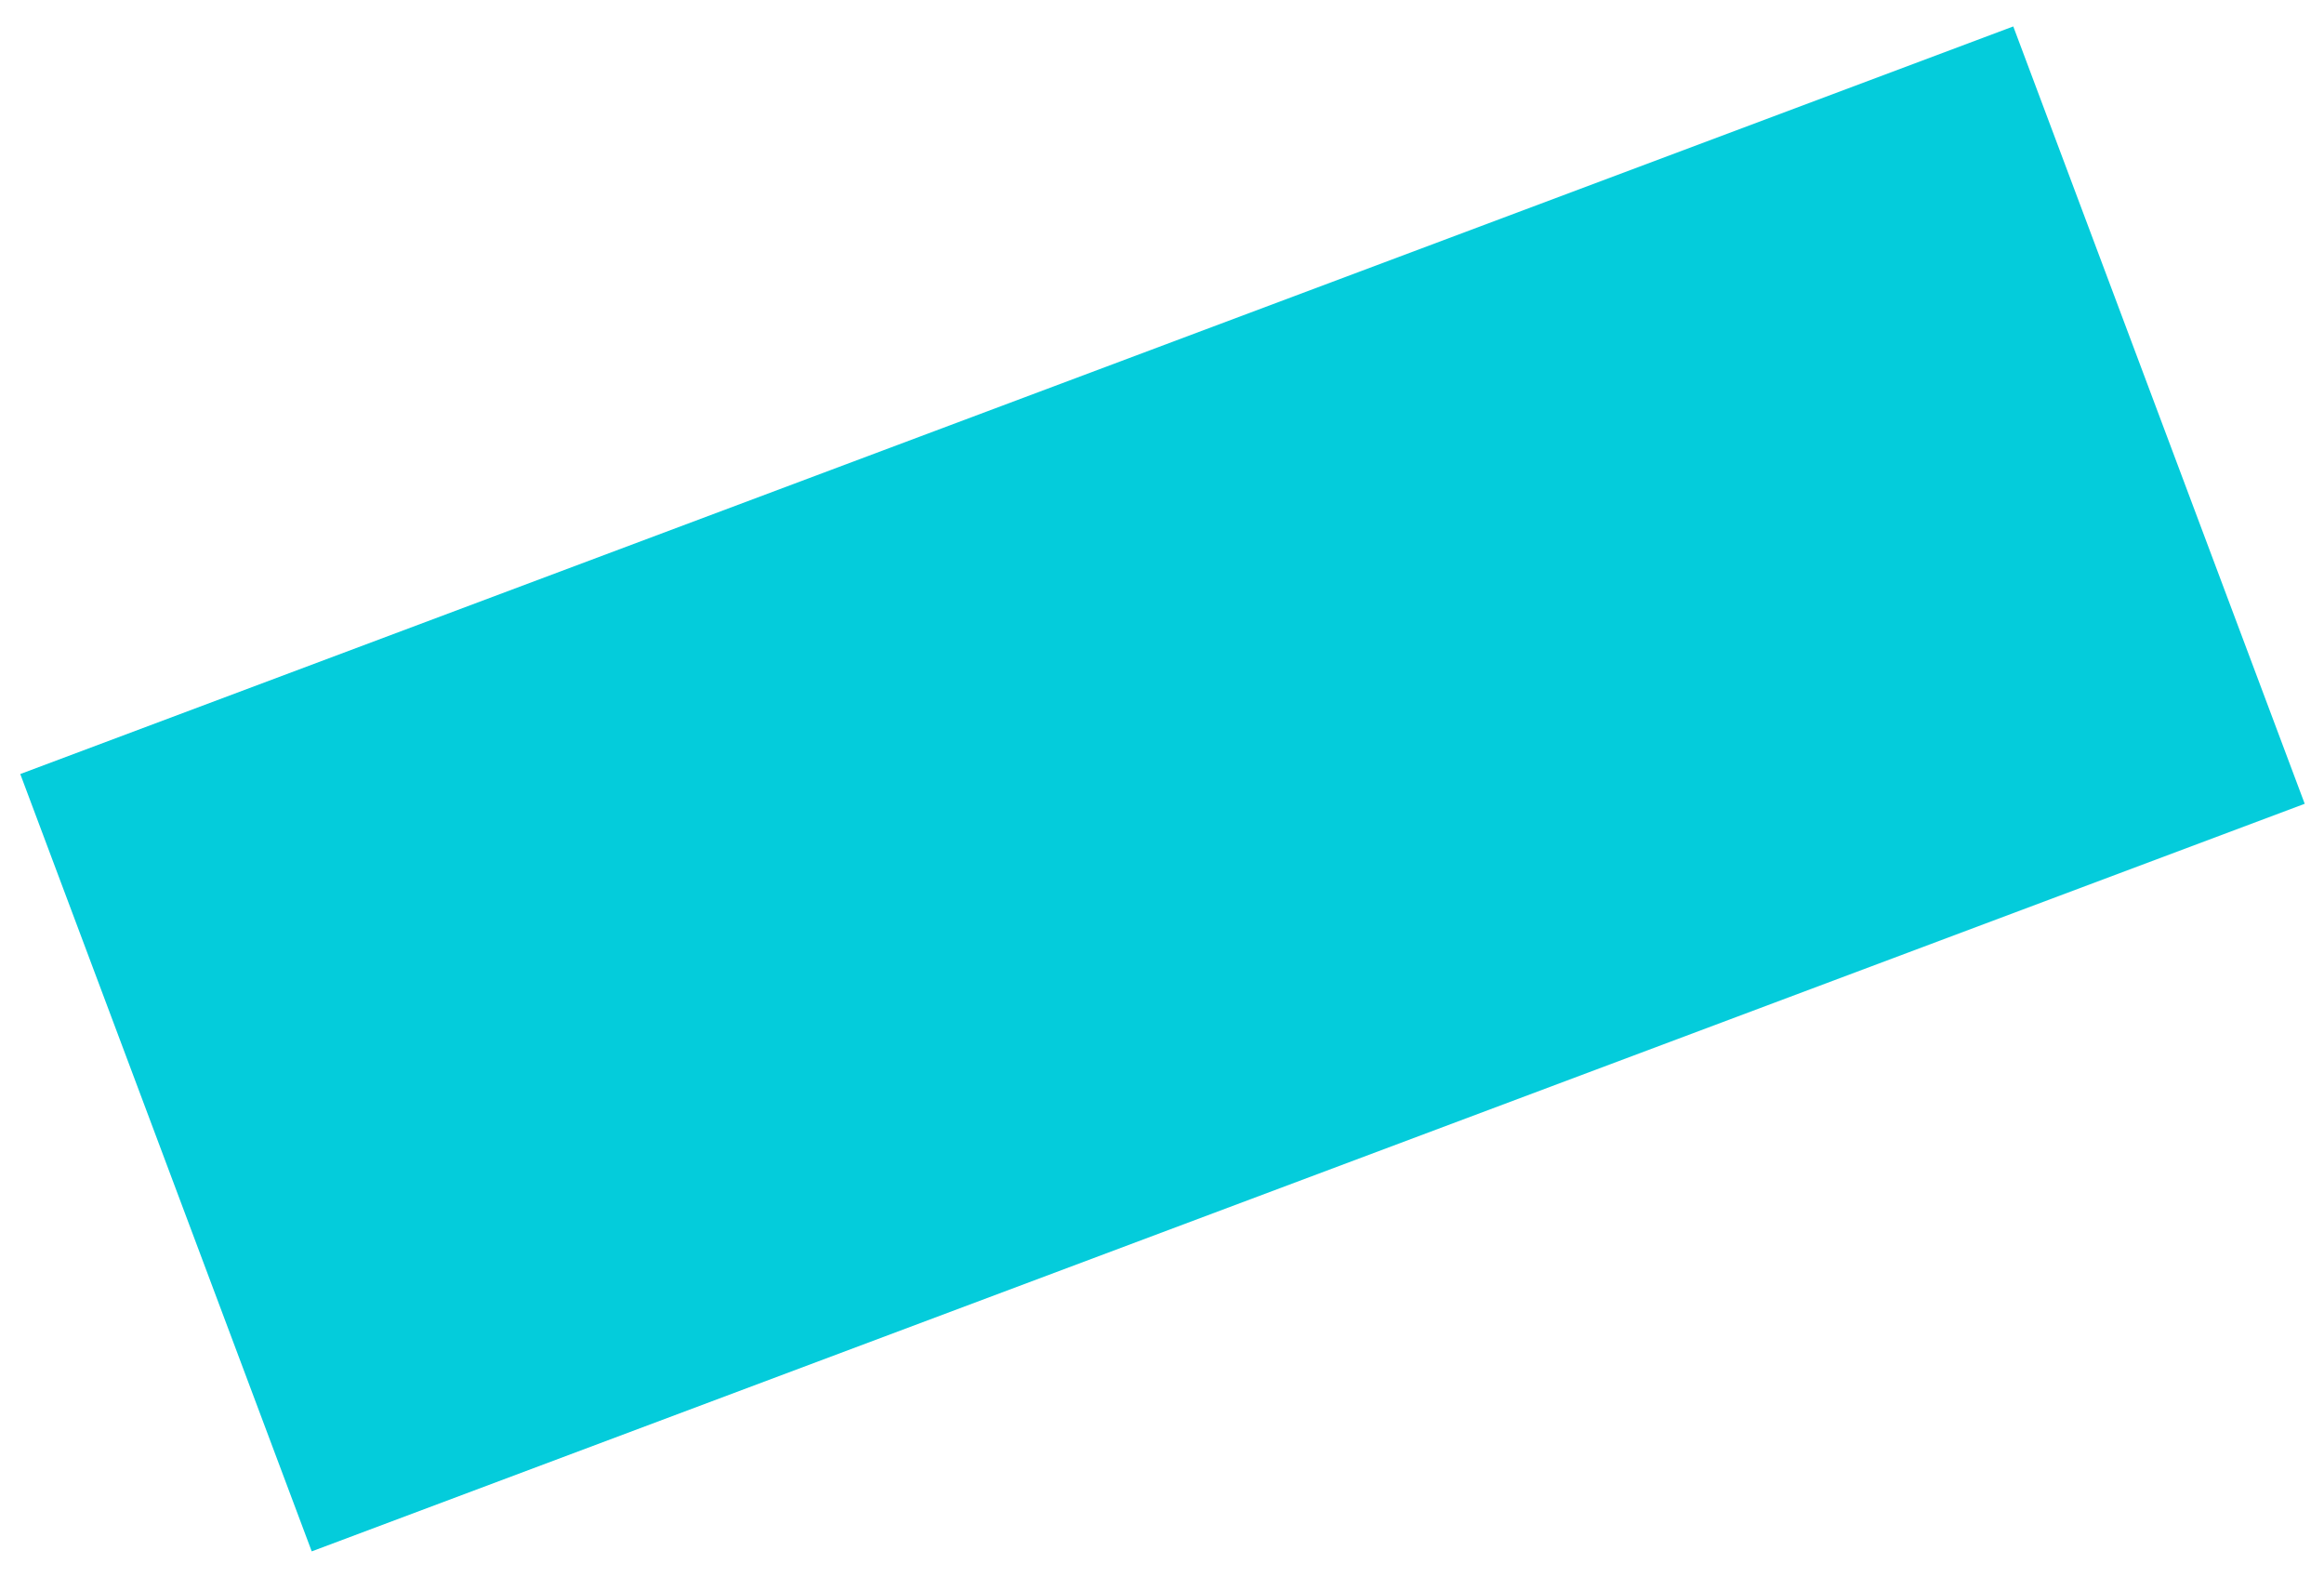 <?xml version="1.0" encoding="utf-8"?>
<svg xmlns="http://www.w3.org/2000/svg" fill="none" height="100%" overflow="visible" preserveAspectRatio="none" style="display: block;" viewBox="0 0 28 19" width="100%">
<path d="M2 14.005L26.012 5" id="Vector 110" stroke="#04CCDB" stroke-width="10"/>
</svg>